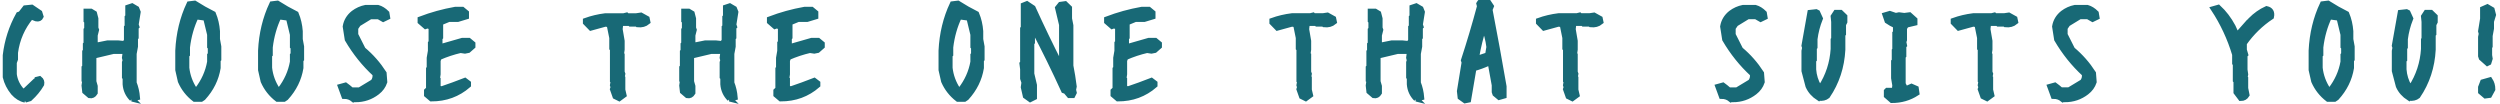<svg height="19" viewBox="0 0 456 19" width="456" xmlns="http://www.w3.org/2000/svg"><path d="m4.589 18.218.83-.244c.879-.798 1.595-1.668 2.148-2.612.081-.407-.033-.732-.342-.977l-.488.122-.122.366h-.244l-1.904 1.807-.488-.122c-.798-.879-1.27-1.88-1.416-3.003v-2.148l.22-.61v-1.196c.326-2.458 1.286-4.647 2.881-6.567l.952.366c.407.081.684-.041.83-.366l-.22-.708-1.44-.977-1.196.122-.83 1.074-.366.122c-1.286 2.311-2.083 4.785-2.393 7.422v3.955c.244 1.025.724 1.978 1.44 2.856.635.716 1.351 1.156 2.148 1.318zm19.495-.195.952-.244c-.081-.96-.285-1.847-.61-2.661v-5.322l.244-1.318v-1.562l.122-.122v-1.807l.122-.122-.122-.366.366-2.295-.244-.61-.83-.488-.732.244v1.685l-.122.122v1.709l-.122.122v2.417l-.366.586-1.196-.122h-1.929l-1.831.366-.464-.244v-1.562l.244-.977-.122-.342v-1.709l-.244-.952-.61-.366h-.854v1.685l.122.122v1.44l-.122.122v2.539l-.122.122v1.221l-.122.122v2.759l-.122.122v2.295l.122.122-.122.854.122 1.074.854.732c.407.081.732-.081.977-.488v-1.196l-.244-.854v-4.59l.122-.122 3.491-.83h1.929l.244.244-.122.952.122.488-.122.366v2.661l.122.122v1.196c.081 1.042.488 1.929 1.221 2.661zm12.61.049.366-.244c1.465-1.611 2.36-3.426 2.686-5.444v-1.465l.122-.122v-2.295l-.244-1.343v-1.465c-.081-1.123-.326-2.173-.732-3.149-1.139-.57-2.271-1.213-3.394-1.929l-.977.122c-1.221 2.588-1.904 5.42-2.051 8.496v3.516l.464 2.051c.57 1.302 1.424 2.393 2.563 3.271zm-.83-1.562-.366-.122c-.814-1.221-1.302-2.555-1.465-4.004v-2.319l.122-.122v-1.318c.244-2.035.773-3.898 1.587-5.591l1.807.244.732 3.027v2.197l.122.122v1.318l-.122.122v1.221c-.326 1.855-1.09 3.556-2.295 5.103zm15.93 1.562.366-.244c1.465-1.611 2.36-3.426 2.686-5.444v-1.465l.122-.122v-2.295l-.244-1.343v-1.465c-.081-1.123-.326-2.173-.732-3.149-1.139-.57-2.271-1.213-3.394-1.929l-.977.122c-1.221 2.588-1.904 5.42-2.051 8.496v3.516l.464 2.051c.57 1.302 1.424 2.393 2.563 3.271zm-.83-1.562-.366-.122c-.814-1.221-1.302-2.555-1.465-4.004v-2.319l.122-.122v-1.318c.244-2.035.773-3.898 1.587-5.591l1.807.244.732 3.027v2.197l.122.122v1.318l-.122.122v1.221c-.326 1.855-1.09 3.556-2.295 5.103zm13.879 1.636c1.481 0 2.799-.448 3.955-1.343.651-.505 1.099-1.123 1.343-1.855l-.122-1.587c-1.058-1.644-2.327-3.084-3.809-4.321l-1.367-2.71v-1.221l.513-.757 2.197-1.343h1.489l.854.488.757-.366-.122-.732c-.505-.505-1.042-.838-1.611-1.001h-2.222c-.814.163-1.554.496-2.222 1.001-.814.651-1.302 1.465-1.465 2.441l.366 2.344c1.4 2.393 3.084 4.492 5.054 6.299.081.57-.041 1.058-.366 1.465l-2.466 1.489h-1.489l-.61-.513-.488-.366-.879.244.635 1.733c.651 0 1.221.203 1.709.61l.244-.122zm13.83-.146c2.604 0 4.85-.822 6.738-2.466v-.366l-.61-.464c-1.416.553-2.824 1.066-4.224 1.538l-.61-.122-.098-.366v-1.294l-.122-.122.122-.806v-2.49l.22-.586c1.27-.553 2.572-.985 3.906-1.294l.806.122.61-.122.806-.708v-.464l-.708-.586h-1.172l-3.662 1.05h-.464v-1.538l.122-.122v-2.588l.122-.122 1.416-.586h1.636c.553-.163 1.066-.317 1.538-.464v-.708l-.708-.586h-1.294c-2.197.391-4.321.977-6.372 1.758v.464l.952.83.342-.122.708.244v2.832l-.122.122v1.416l-.22 1.294v1.88l-.122.122v3.662l-.366.342v.708zm34.277-.049.83-.61-.22-.952v-2.173l-.122-.122.122-.61-.122-.342v-3.125l-.122-.122.122-.854v-1.562l-.366-2.148.122-1.099h1.685l.122.122h1.196l.122.122c.716.081 1.318-.081 1.807-.488l-.122-.586-1.099-.61-.83.122h-1.685l-.122-.122-.488.122h-3.345c-1.286.163-2.49.448-3.613.854v.342l.952.977 2.661-.732.708.122.488 2.417v1.904l.122.122v5.786l.122.122-.122.708.122.366-.122.366.464 1.318zm20.154.073.952-.244c-.081-.96-.285-1.847-.61-2.661v-5.322l.244-1.318v-1.562l.122-.122v-1.807l.122-.122-.122-.366.366-2.295-.244-.61-.83-.488-.732.244v1.685l-.122.122v1.709l-.122.122v2.417l-.366.586-1.196-.122h-1.929l-1.831.366-.464-.244v-1.562l.244-.977-.122-.342v-1.709l-.244-.952-.61-.366h-.854v1.685l.122.122v1.44l-.122.122v2.539l-.122.122v1.221l-.122.122v2.759l-.122.122v2.295l.122.122-.122.854.122 1.074.854.732c.407.081.732-.081.977-.488v-1.196l-.244-.854v-4.59l.122-.122 3.491-.83h1.929l.244.244-.122.952.122.488-.122.366v2.661l.122.122v1.196c.081 1.042.488 1.929 1.221 2.661zm9.289-.024c2.604 0 4.85-.822 6.738-2.466v-.366l-.61-.464c-1.416.553-2.824 1.066-4.224 1.538l-.61-.122-.098-.366v-1.294l-.122-.122.122-.806v-2.49l.22-.586c1.27-.553 2.572-.985 3.906-1.294l.806.122.61-.122.806-.708v-.464l-.708-.586h-1.172l-3.662 1.05h-.464v-1.538l.122-.122v-2.588l.122-.122 1.416-.586h1.636c.553-.163 1.066-.317 1.538-.464v-.708l-.708-.586h-1.294c-2.197.391-4.321.977-6.372 1.758v.464l.952.83.342-.122.708.244v2.832l-.122.122v1.416l-.22 1.294v1.88l-.122.122v3.662l-.366.342v.708zm33.52.073.366-.244c1.465-1.611 2.36-3.426 2.686-5.444v-1.465l.122-.122v-2.295l-.244-1.343v-1.465c-.081-1.123-.326-2.173-.732-3.149-1.139-.57-2.271-1.213-3.394-1.929l-.977.122c-1.221 2.588-1.904 5.42-2.051 8.496v3.516l.464 2.051c.57 1.302 1.424 2.393 2.563 3.271zm-.83-1.562-.366-.122c-.814-1.221-1.302-2.555-1.465-4.004v-2.319l.122-.122v-1.318c.244-2.035.773-3.898 1.587-5.591l1.807.244.732 3.027v2.197l.122.122v1.318l-.122.122v1.221c-.326 1.855-1.09 3.556-2.295 5.103zm12.829 1.611.732-.366v-2.222l-.488-2.075v-5.64l.122-.122v-1.465l-.122-.122v-.61h.488c1.888 3.597 3.687 7.267 5.396 11.011l.366.122.635.757h.61l.244-.488-.122-.513.122-.61c-.163-1.302-.366-2.563-.61-3.784v-7.349l-.244-1.245v-1.953l-.757-.732-.854.122-.488.61.732 3.076v7.227l-.366-.122c-1.709-3.353-3.345-6.746-4.907-10.181l-1.099-.732-.61.244v4.175l-.122.122v6.25l-.122.122.122.977v1.709l.244.732-.122.854.366 1.611zm15.979-.122c2.604 0 4.85-.822 6.738-2.466v-.366l-.61-.464c-1.416.553-2.824 1.066-4.224 1.538l-.61-.122-.098-.366v-1.294l-.122-.122.122-.806v-2.49l.22-.586c1.27-.553 2.572-.985 3.906-1.294l.806.122.61-.122.806-.708v-.464l-.708-.586h-1.172l-3.662 1.05h-.464v-1.538l.122-.122v-2.588l.122-.122 1.416-.586h1.636c.553-.163 1.066-.317 1.538-.464v-.708l-.708-.586h-1.294c-2.197.391-4.321.977-6.372 1.758v.464l.952.83.342-.122.708.244v2.832l-.122.122v1.416l-.22 1.294v1.88l-.122.122v3.662l-.366.342v.708zm34.277-.049.83-.61-.22-.952v-2.173l-.122-.122.122-.61-.122-.342v-3.125l-.122-.122.122-.854v-1.562l-.366-2.148.122-1.099h1.685l.122.122h1.196l.122.122c.716.081 1.318-.081 1.807-.488l-.122-.586-1.099-.61-.83.122h-1.685l-.122-.122-.488.122h-3.345c-1.286.163-2.49.448-3.613.854v.342l.952.977 2.661-.732.708.122.488 2.417v1.904l.122.122v5.786l.122.122-.122.708.122.366-.122.366.464 1.318zm20.154.073.952-.244c-.081-.96-.285-1.847-.61-2.661v-5.322l.244-1.318v-1.562l.122-.122v-1.807l.122-.122-.122-.366.366-2.295-.244-.61-.83-.488-.732.244v1.685l-.122.122v1.709l-.122.122v2.417l-.366.586-1.196-.122h-1.929l-1.831.366-.464-.244v-1.562l.244-.977-.122-.342v-1.709l-.244-.952-.61-.366h-.854v1.685l.122.122v1.44l-.122.122v2.539l-.122.122v1.221l-.122.122v2.759l-.122.122v2.295l.122.122-.122.854.122 1.074.854.732c.407.081.732-.081.977-.488v-1.196l-.244-.854v-4.59l.122-.122 3.491-.83h1.929l.244.244-.122.952.122.488-.122.366v2.661l.122.122v1.196c.081 1.042.488 1.929 1.221 2.661zm8.899.317.61-.122.977-5.737c.895-.244 1.79-.57 2.686-.977h.366l.732 4.028v1.221l.122.366.732.61.854-.244v-1.709c-.814-4.72-1.668-9.391-2.563-14.014l.244-.61-.732-1.099c-.651-.163-1.139.041-1.465.61l.122.488c-.895 3.337-1.872 6.624-2.93 9.863l.122.366-.854 5.249.122 1.099zm2.686-7.812-.61-.122c.326-1.872.773-3.695 1.343-5.469.488 1.058.814 2.271.977 3.638l-.244 1.465zm16.882 7.422.83-.61-.22-.952v-2.173l-.122-.122.122-.61-.122-.342v-3.125l-.122-.122.122-.854v-1.562l-.366-2.148.122-1.099h1.685l.122.122h1.196l.122.122c.716.081 1.318-.081 1.807-.488l-.122-.586-1.099-.61-.83.122h-1.685l-.122-.122-.488.122h-3.345c-1.286.163-2.49.448-3.613.854v.342l.952.977 2.661-.732.708.122.488 2.417v1.904l.122.122v5.786l.122.122-.122.708.122.366-.122.366.464 1.318zm29.297.195c1.481 0 2.799-.448 3.955-1.343.651-.505 1.099-1.123 1.343-1.855l-.122-1.587c-1.058-1.644-2.327-3.084-3.809-4.321l-1.367-2.71v-1.221l.513-.757 2.197-1.343h1.489l.854.488.757-.366-.122-.732c-.505-.505-1.042-.838-1.611-1.001h-2.222c-.814.163-1.554.496-2.222 1.001-.814.651-1.302 1.465-1.465 2.441l.366 2.344c1.4 2.393 3.084 4.492 5.054 6.299.081.57-.041 1.058-.366 1.465l-2.466 1.489h-1.489l-.61-.513-.488-.366-.879.244.635 1.733c.651 0 1.221.203 1.709.61l.244-.122zm15.662-.269c.635.081 1.156-.041 1.562-.366 1.693-2.49 2.62-5.306 2.783-8.447v-2.783l.122-.122v-1.685l.244-.488v-.977l-.732-.708h-.854l-.464.708.098.977v3.149l-.098.122v1.685c-.163 2.572-.928 4.907-2.295 7.007l-.366-.122c-.57-.977-.895-2.026-.977-3.149v-1.685l.122-.122v-2.173l.122-.122v-1.44c.163-1.286.488-2.539.977-3.76l-.488-1.074-.244-.122-1.099.122-1.074 6.03.122.366-.122.61v3.613l.732 2.783c.391.879 1.034 1.603 1.929 2.173zm13.318.415c1.676 0 3.19-.439 4.541-1.318l-.122-.83-.83-.366-.83.366-.366-.122-.366-.708v-5.029l.122-.122v-1.782l.122-.122-.122-.61.122-.366v-2.148l.366-.586 1.538-.366v-.586l-.952-.854-.952.122-.952-.122-.61.122-1.074-.366-.83.244.366 1.074c.472.326.985.61 1.538.854v1.318l-.122.098v3.003l-.098.122v1.904l-.122.122v3.003l.22 1.318-.098.952h-1.318l-.122.122v.83zm17.371-.342.83-.61-.22-.952v-2.173l-.122-.122.122-.61-.122-.342v-3.125l-.122-.122.122-.854v-1.562l-.366-2.148.122-1.099h1.685l.122.122h1.196l.122.122c.716.081 1.318-.081 1.807-.488l-.122-.586-1.099-.61-.83.122h-1.685l-.122-.122-.488.122h-3.345c-1.286.163-2.49.448-3.613.854v.342l.952.977 2.661-.732.708.122.488 2.417v1.904l.122.122v5.786l.122.122-.122.708.122.366-.122.366.464 1.318zm14.197.195c1.481 0 2.799-.448 3.955-1.343.651-.505 1.099-1.123 1.343-1.855l-.122-1.587c-1.058-1.644-2.327-3.084-3.809-4.321l-1.367-2.71v-1.221l.513-.757 2.197-1.343h1.489l.854.488.757-.366-.122-.732c-.505-.505-1.042-.838-1.611-1.001h-2.222c-.814.163-1.554.496-2.222 1.001-.814.651-1.302 1.465-1.465 2.441l.366 2.344c1.4 2.393 3.084 4.492 5.054 6.299.081.57-.041 1.058-.366 1.465l-2.466 1.489h-1.489l-.61-.513-.488-.366-.879.244.635 1.733c.651 0 1.221.203 1.709.61l.244-.122zm32.08-.22c.488 0 .854-.203 1.099-.61l-.244-1.221v-1.807l-.122-.122.122-.586-.122-.854v-2.661l.122-.122-.244-.83v-1.221c1.367-1.937 3.019-3.548 4.956-4.834.163-.798-.122-1.278-.854-1.44-1.042.472-2.01 1.156-2.905 2.051l-.122.366h-.244l-1.929 2.173h-.342l-.61-1.343c-.732-1.367-1.619-2.531-2.661-3.491l-.854.244c1.693 2.572 2.987 5.347 3.882 8.325v1.563l.122.122v3.027l.122.122v2.051zm17.102.146.366-.244c1.465-1.611 2.36-3.426 2.686-5.444v-1.465l.122-.122v-2.295l-.244-1.343v-1.465c-.081-1.123-.326-2.173-.732-3.149-1.139-.57-2.271-1.213-3.394-1.929l-.977.122c-1.221 2.588-1.904 5.42-2.051 8.496v3.516l.464 2.051c.57 1.302 1.424 2.393 2.563 3.271zm-.83-1.562-.366-.122c-.814-1.221-1.302-2.555-1.465-4.004v-2.319l.122-.122v-1.318c.244-2.035.773-3.898 1.587-5.591l1.807.244.732 3.027v2.197l.122.122v1.318l-.122.122v1.221c-.326 1.855-1.09 3.556-2.295 5.103zm14.441 1.367c.635.081 1.156-.041 1.562-.366 1.693-2.49 2.62-5.306 2.783-8.447v-2.783l.122-.122v-1.685l.244-.488v-.977l-.732-.708h-.854l-.464.708.098.977v3.149l-.098.122v1.685c-.163 2.572-.928 4.907-2.295 7.007l-.366-.122c-.57-.977-.895-2.026-.977-3.149v-1.685l.122-.122v-2.173l.122-.122v-1.44c.163-1.286.488-2.539.977-3.76l-.488-1.074-.244-.122-1.099.122-1.074 6.03.122.366-.122.61v3.613l.732 2.783c.391.879 1.034 1.603 1.929 2.173zm14.27-6.348.244-.122.22-.708-.098-.61v-1.538l.098-.122v-1.904l.244-1.318v-1.294l.366-1.196-.244-.952-.83-.488-.83.366v1.782l-.366 2.271.122.464-.122.61v3.442l.122.366zm-.366 5.933.732-.098.586-1.074c0-.635-.163-1.196-.488-1.685l-1.294.366-.366.952v.83z" fill="#186976" stroke="#186976"/></svg>